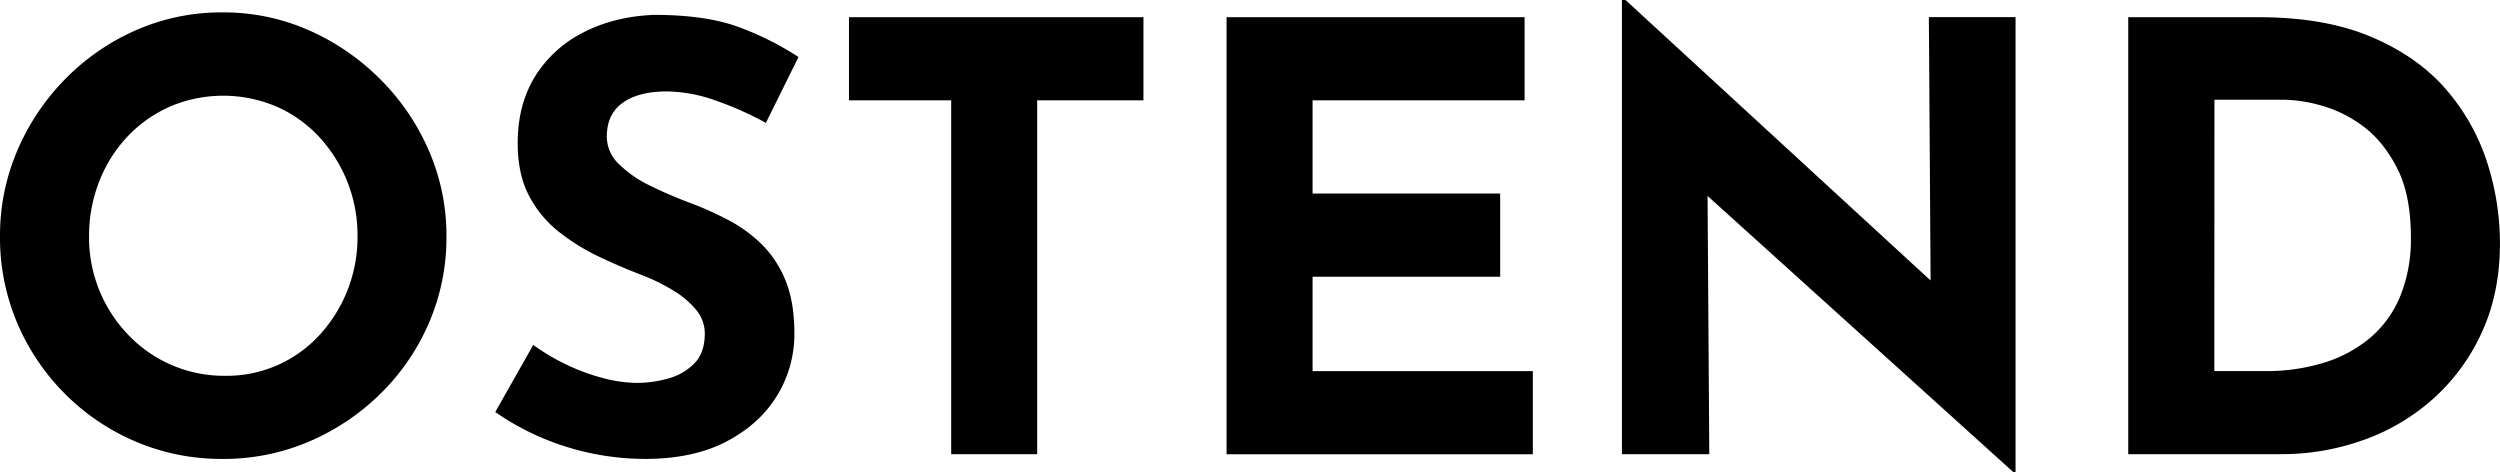 <svg xmlns="http://www.w3.org/2000/svg" viewBox="0 0 968.52 182.85"><title>Ostend Logo</title><g id="Layer_2" data-name="Layer 2"><g id="Layer_1-2" data-name="Layer 1"><path d="M11.5,111.32A83.51,83.51,0,0,1,18.17,78.2,89.18,89.18,0,0,1,36.69,50.48a87.6,87.6,0,0,1,27.48-19,82.27,82.27,0,0,1,33.58-6.9,81.7,81.7,0,0,1,33.35,6.9,90.52,90.52,0,0,1,27.72,19A88.78,88.78,0,0,1,177.67,78.2a82.24,82.24,0,0,1,6.79,33.12,83.36,83.36,0,0,1-6.79,33.58,86,86,0,0,1-18.85,27.48A89.18,89.18,0,0,1,131.1,190.9a84.06,84.06,0,0,1-33.35,6.67,84.65,84.65,0,0,1-33.58-6.67,86.66,86.66,0,0,1-46-46A84.65,84.65,0,0,1,11.5,111.32Zm34.5,0a54.35,54.35,0,0,0,15.29,38.29A51.26,51.26,0,0,0,98.9,165.37a48.67,48.67,0,0,0,36.34-15.76A55.85,55.85,0,0,0,150,111.32,56,56,0,0,0,134.9,72.56,49.79,49.79,0,0,0,118.45,61a52.68,52.68,0,0,0-40.94,0A51,51,0,0,0,61,72.56a53.49,53.49,0,0,0-11,17.37A57.56,57.56,0,0,0,46,111.32Z" transform="translate(-11.5 -19.78)"></path><path d="M308.2,67.39a127.07,127.07,0,0,0-19.67-8.74,57.67,57.67,0,0,0-18.74-3.45q-10.82,0-17,4.37t-6.21,13.11a14.73,14.73,0,0,0,4.71,10.69,45.24,45.24,0,0,0,12.19,8.4A165.25,165.25,0,0,0,279,98.44a129.79,129.79,0,0,1,14.6,6.55,55.09,55.09,0,0,1,13,9.43,41.44,41.44,0,0,1,9.2,14q3.45,8.39,3.45,20.58A45.48,45.48,0,0,1,312.57,173Q305.9,184,293,190.79t-31.74,6.78A103,103,0,0,1,222,189.63a100.58,100.58,0,0,1-18.63-10.23l14.72-26a80.13,80.13,0,0,0,13,7.7,78.47,78.47,0,0,0,14.15,5.18,52.58,52.58,0,0,0,13.11,1.84,44.18,44.18,0,0,0,12.07-1.73,22.24,22.24,0,0,0,10.12-5.86q4-4.14,4-11.5a14.34,14.34,0,0,0-3.34-9.2,34.34,34.34,0,0,0-9-7.59,73.84,73.84,0,0,0-12.3-6q-7.83-3-16.1-6.9a82.87,82.87,0,0,1-15.53-9.55,43.39,43.39,0,0,1-11.73-14q-4.48-8.39-4.48-20.58,0-14.71,6.55-25.53a46.54,46.54,0,0,1,18.52-17.14q12-6.32,27.6-7,20.46,0,33.23,4.83a116,116,0,0,1,22.89,11.5Z" transform="translate(-11.5 -19.78)"></path><path d="M340.4,26.45H454.48v32.2H413.31V195.73H380V58.65H340.4Z" transform="translate(-11.5 -19.78)"></path><path d="M486.68,26.45H602.14v32.2H520V94.76h72.68V127H520v36.57h85.33v32.2H486.68Z" transform="translate(-11.5 -19.78)"></path><path d="M791.42,202.63,663.08,86.71,673,92.23l.69,103.5H639.85V19.78h1.38L766.81,135.24,759.45,132l-.69-105.57h33.58V202.63Z" transform="translate(-11.5 -19.78)"></path><path d="M836,195.73V26.45h50.6q25.53,0,43.47,7.59T959,54.28a81,81,0,0,1,16,28.29A101.93,101.93,0,0,1,980,114.08q0,18.86-6.78,33.92a77.49,77.49,0,0,1-18.52,25.76,81.18,81.18,0,0,1-27.14,16.33,94.26,94.26,0,0,1-32.66,5.64Zm33.35-32.2h19.78a74.54,74.54,0,0,0,23-3.34A50.89,50.89,0,0,0,930,150.42a42.35,42.35,0,0,0,11.5-16.21,58.62,58.62,0,0,0,4-22.43q0-16.56-5.4-27T926.78,68.54a49.11,49.11,0,0,0-16.22-7.94,56.92,56.92,0,0,0-14-2.18H869.39Z" transform="translate(-11.5 -19.78)"></path></g></g></svg>